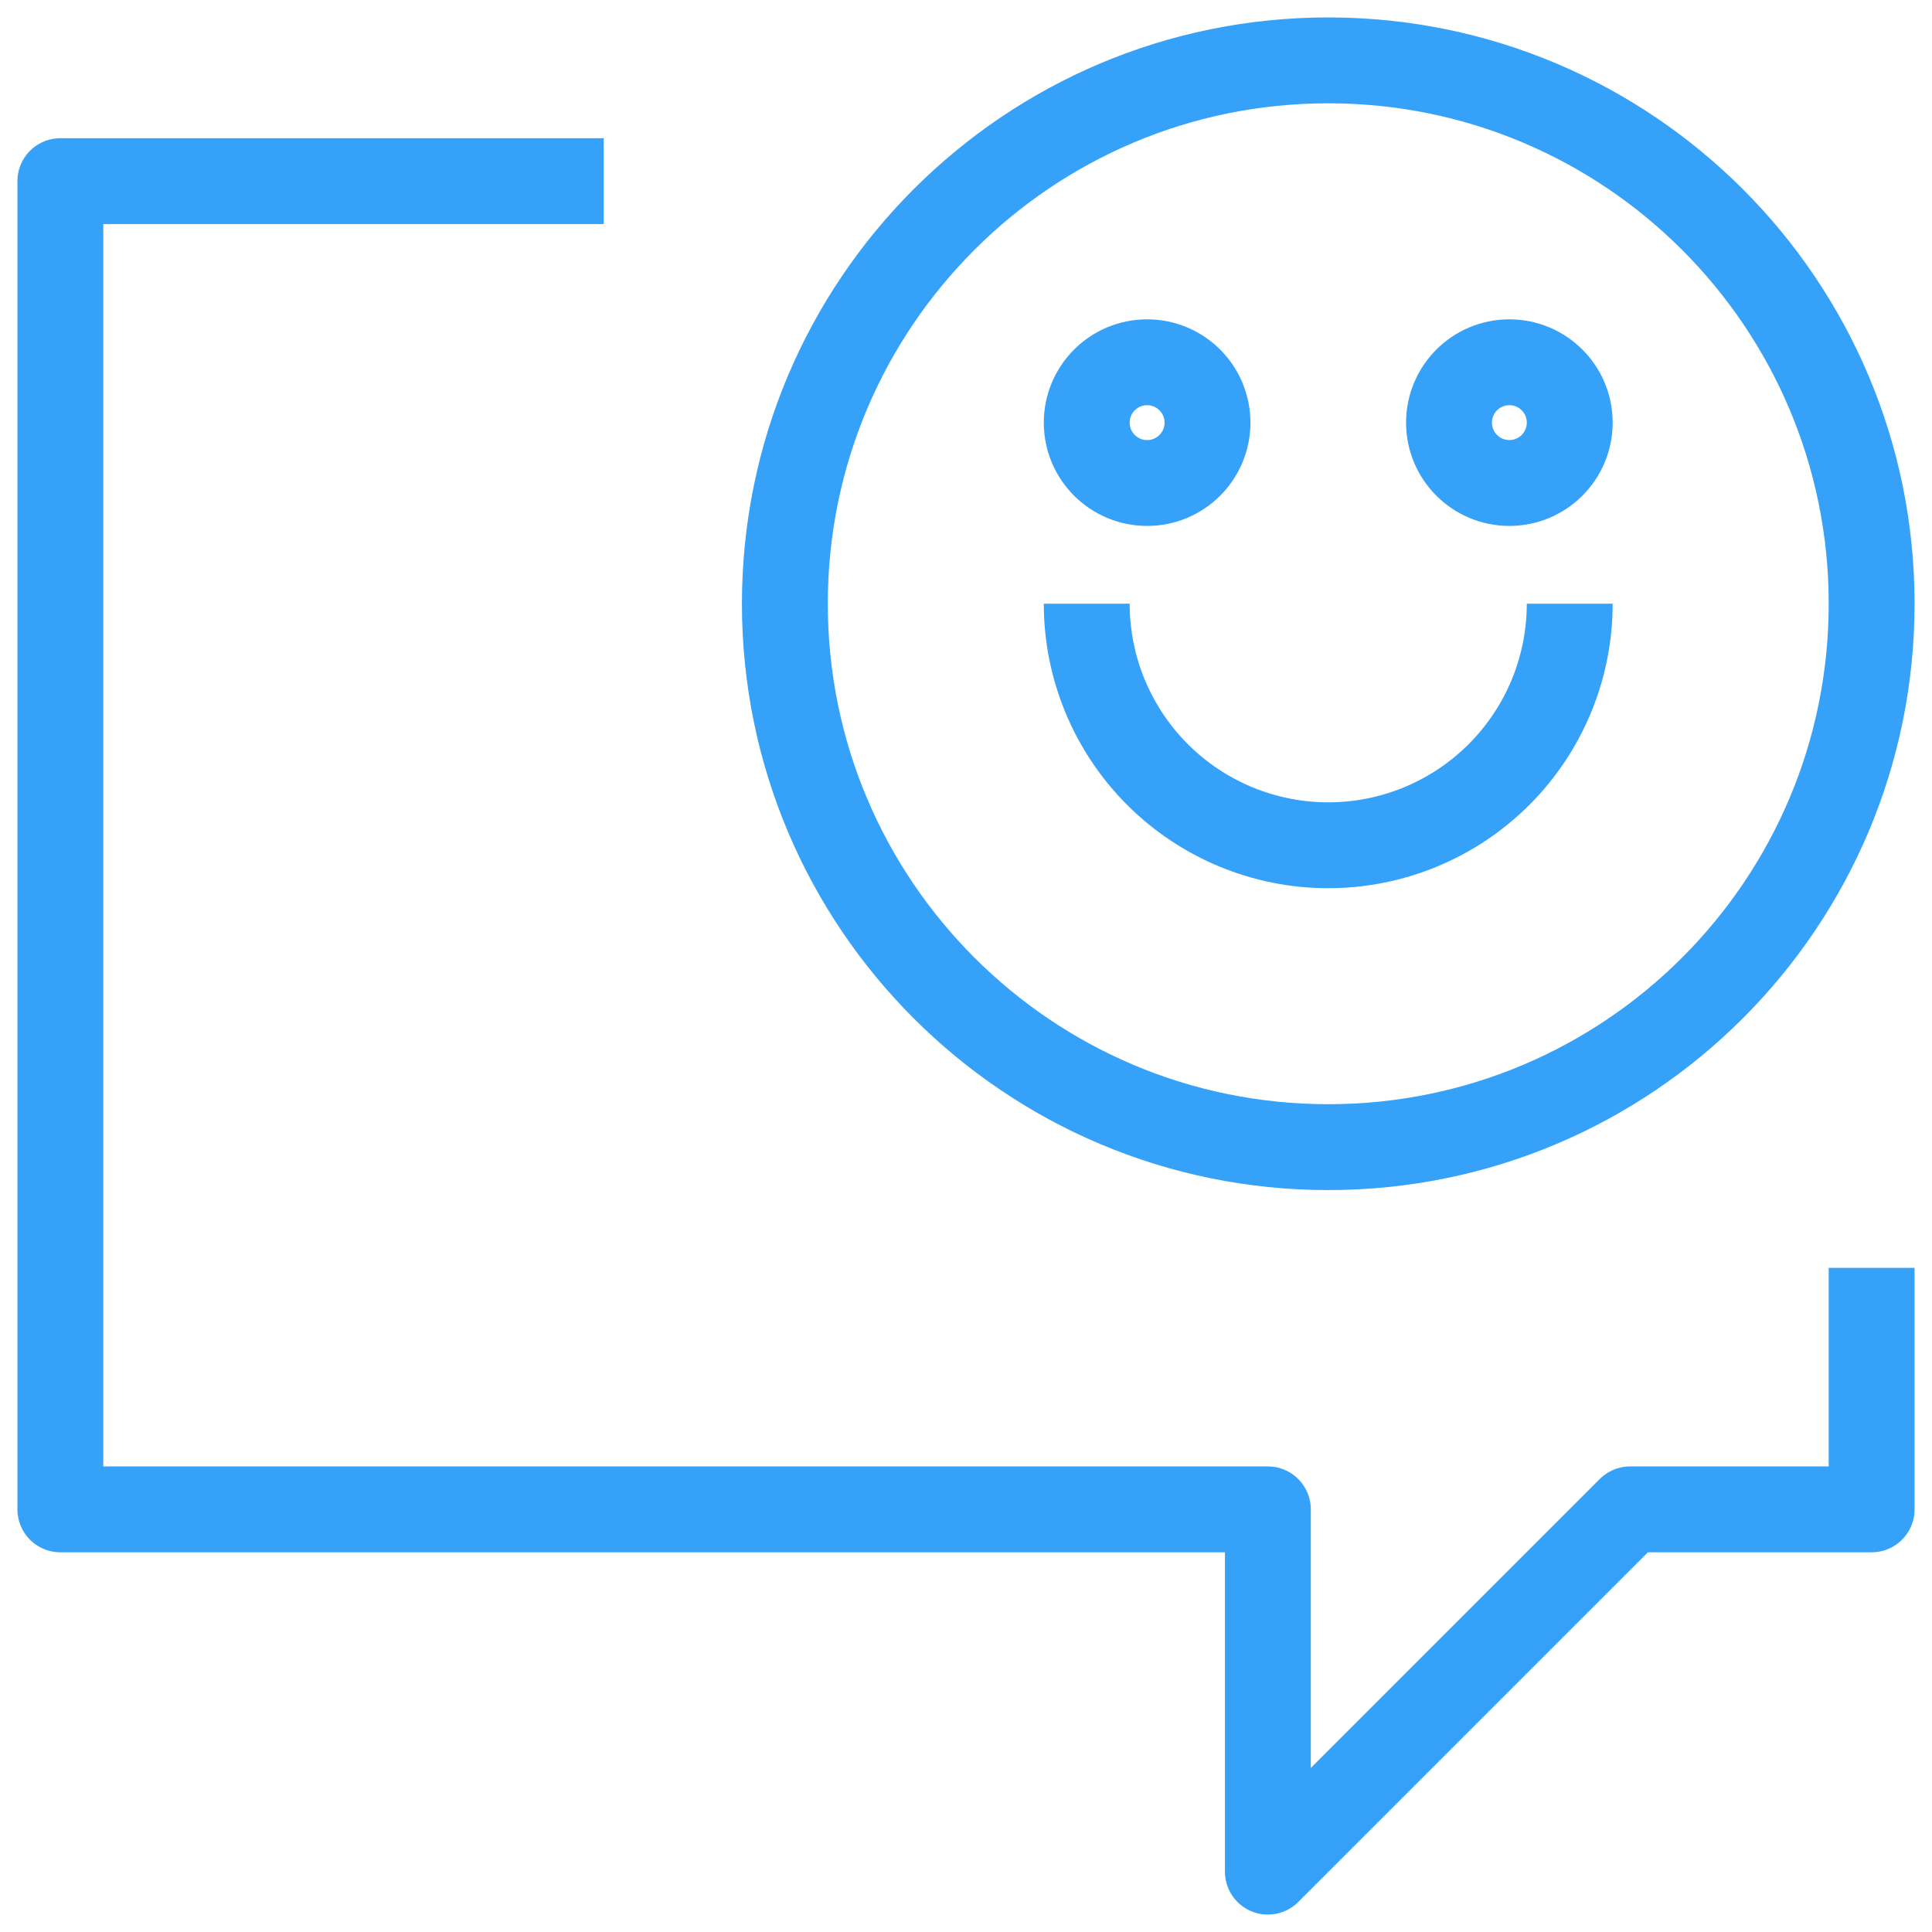 <svg width="45" height="45" viewBox="0 0 45 45" fill="none" xmlns="http://www.w3.org/2000/svg">
<g clip-path="url(#clip0_240_351)">
<path d="M14.062 4.219H1.406V35.156H29.531V43.594L37.969 35.156H43.594V29.531" stroke="#35A1F9" stroke-width="2" stroke-linejoin="round"/>
<path d="M30.938 26.719C37.927 26.719 43.594 21.052 43.594 14.062C43.594 7.073 37.927 1.406 30.938 1.406C23.948 1.406 18.281 7.073 18.281 14.062C18.281 21.052 23.948 26.719 30.938 26.719Z" stroke="#35A1F9" stroke-width="2" stroke-linejoin="round"/>
<path d="M36.562 14.062C36.562 15.554 35.97 16.985 34.915 18.04C33.86 19.095 32.429 19.688 30.938 19.688C29.446 19.688 28.015 19.095 26.96 18.04C25.905 16.985 25.312 15.554 25.312 14.062" stroke="#35A1F9" stroke-width="2" stroke-linejoin="round"/>
<path d="M35.156 11.25C35.933 11.25 36.562 10.62 36.562 9.844C36.562 9.067 35.933 8.438 35.156 8.438C34.38 8.438 33.75 9.067 33.75 9.844C33.75 10.62 34.38 11.25 35.156 11.25Z" stroke="#35A1F9" stroke-width="2" stroke-linejoin="round"/>
<path d="M26.719 11.25C27.495 11.25 28.125 10.62 28.125 9.844C28.125 9.067 27.495 8.438 26.719 8.438C25.942 8.438 25.312 9.067 25.312 9.844C25.312 10.62 25.942 11.25 26.719 11.25Z" stroke="#35A1F9" stroke-width="2" stroke-linejoin="round"/>
</g>
<defs>
<clipPath id="clip0_240_351">
<rect width="45" height="45" fill="white"/>
</clipPath>
</defs>
</svg>
